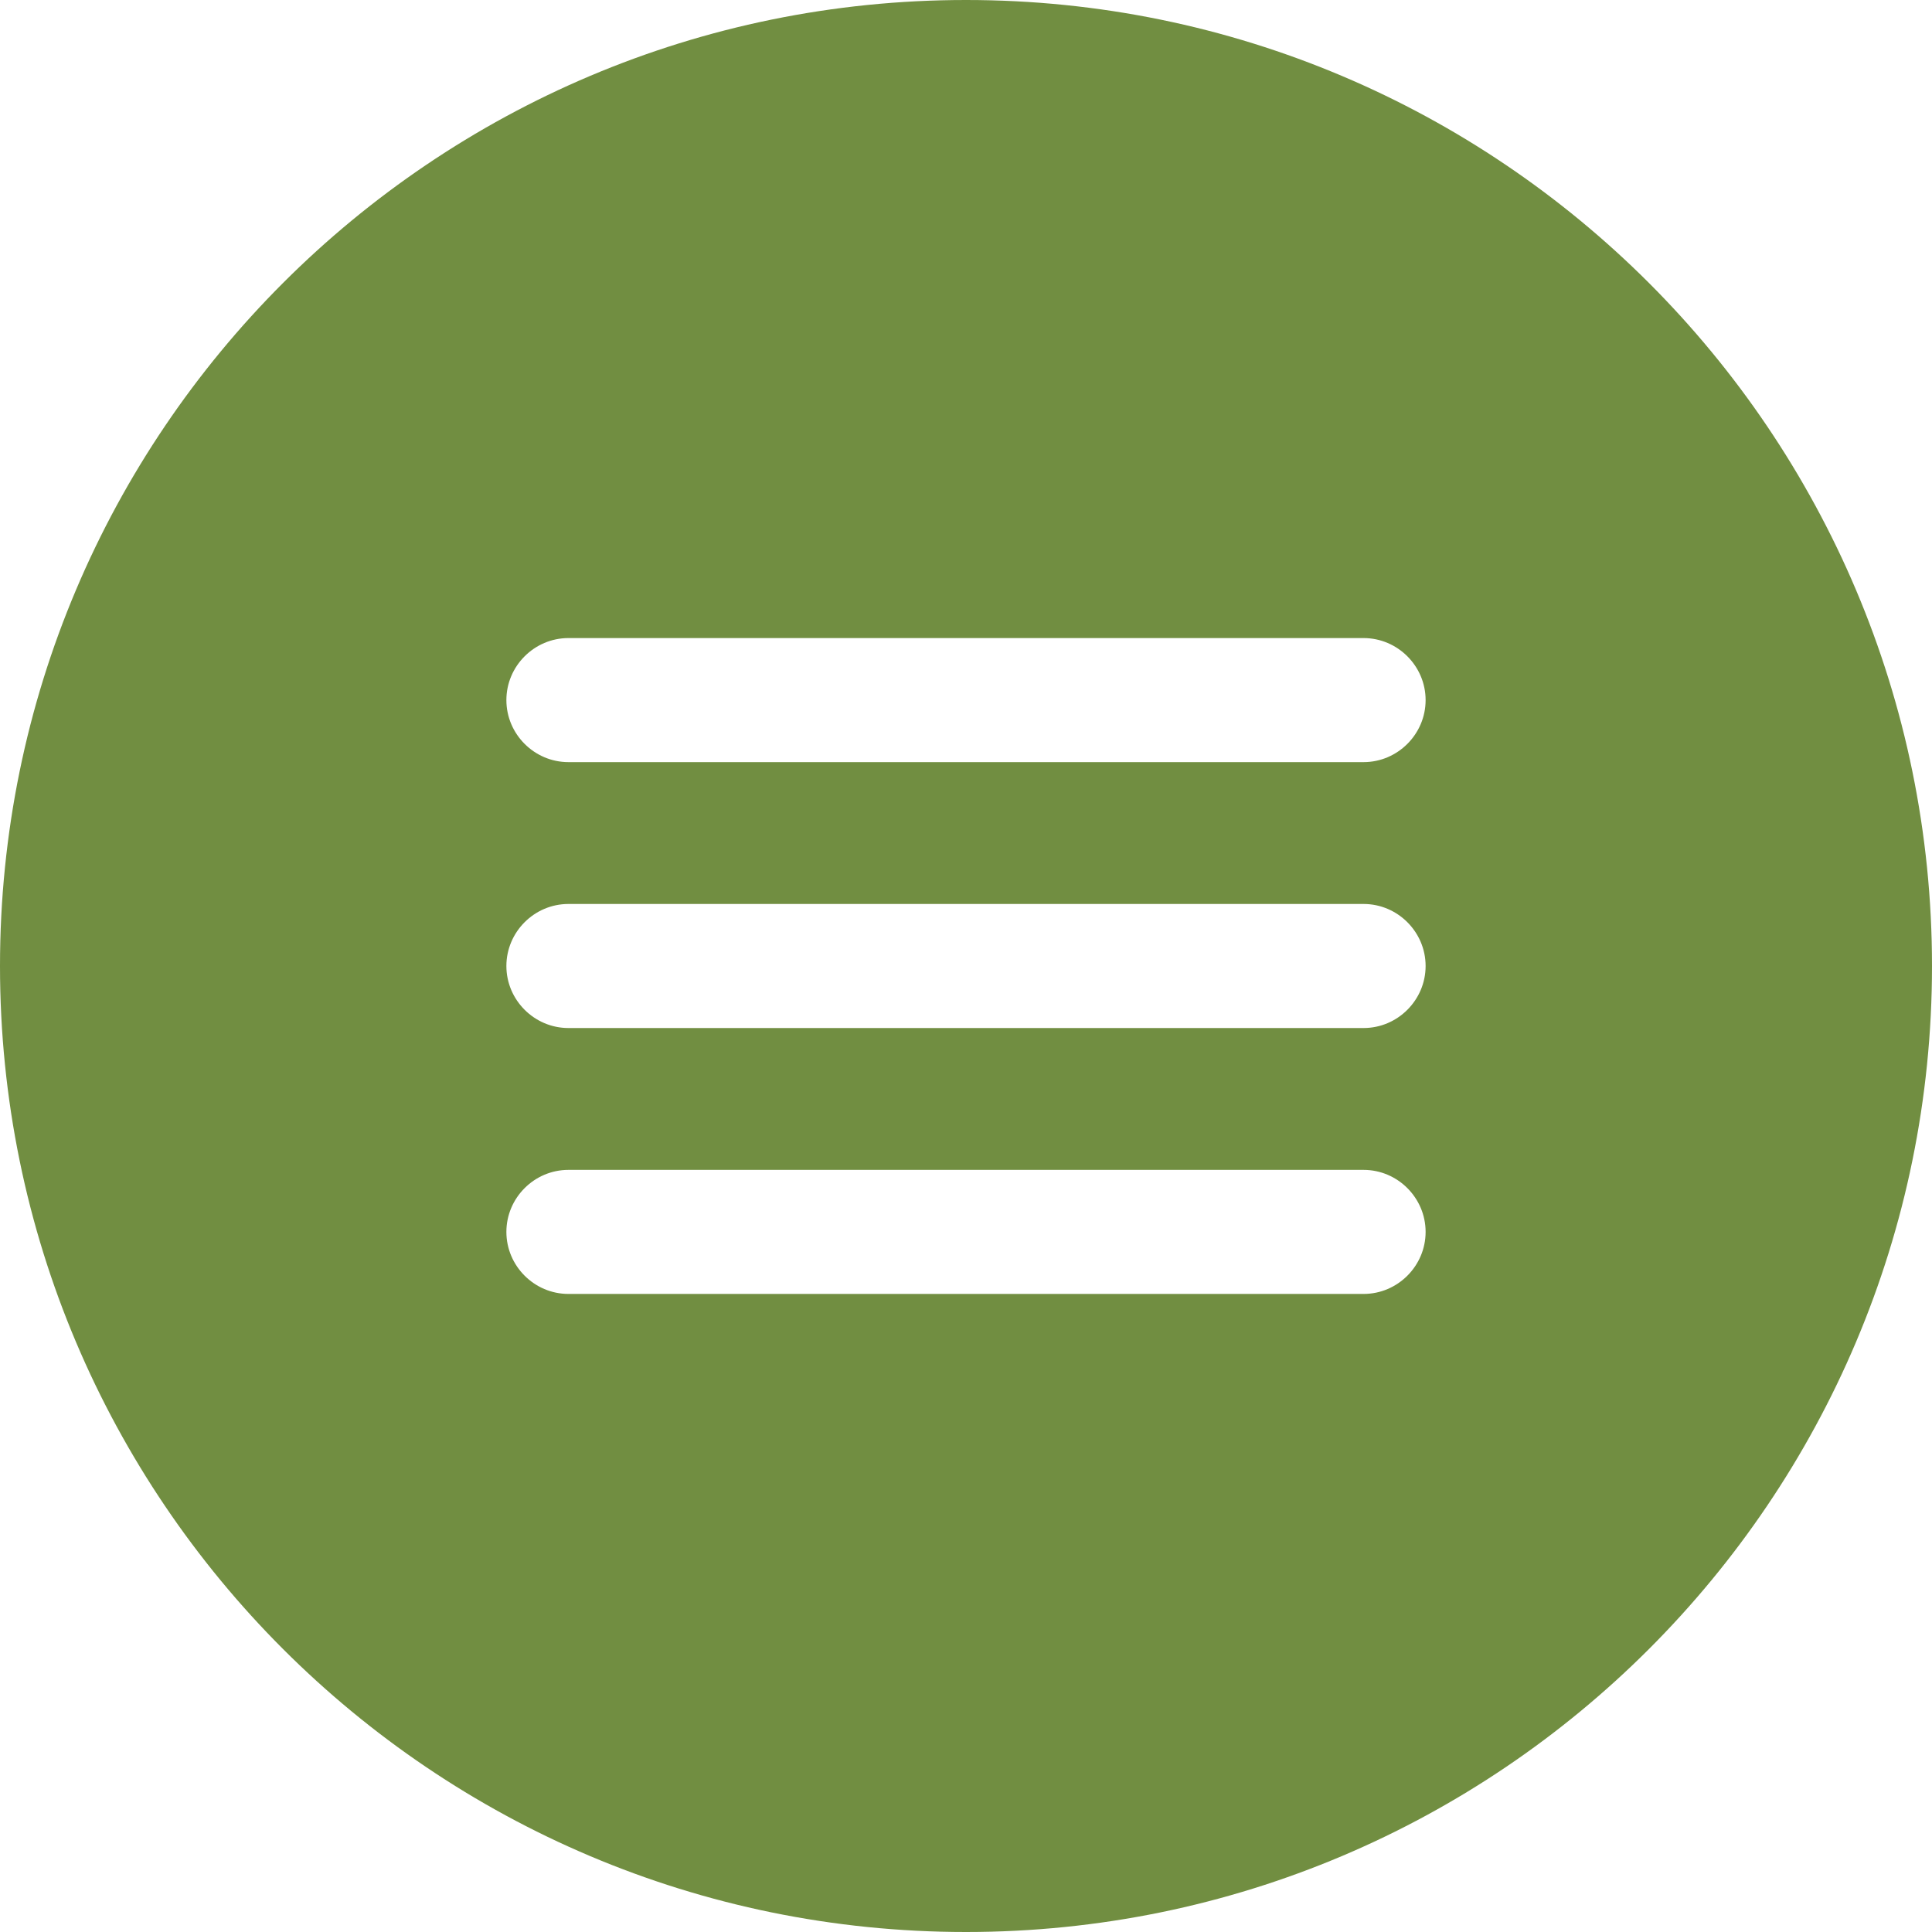 <?xml version="1.0" encoding="UTF-8"?>
<svg id="Layer_1" data-name="Layer 1" xmlns="http://www.w3.org/2000/svg" viewBox="0 0 38 38">
  <defs>
    <style>
      .cls-1 {
        fill: #718e41;
      }
    </style>
  </defs>
  <path class="cls-1" d="M19,0C8.51,0,0,8.51,0,19s8.51,19,19,19,19-8.51,19-19S29.49,0,19,0ZM26.82,25.45h-15.64c-.67,0-1.22-.55-1.22-1.22s.55-1.22,1.22-1.22h15.64c.67,0,1.22.55,1.22,1.22s-.55,1.22-1.22,1.22ZM26.82,20.22h-15.64c-.67,0-1.22-.55-1.22-1.22s.55-1.22,1.22-1.22h15.64c.67,0,1.22.55,1.22,1.22s-.55,1.22-1.22,1.22ZM26.82,14.99h-15.64c-.67,0-1.22-.55-1.22-1.22s.55-1.22,1.22-1.22h15.64c.67,0,1.22.55,1.22,1.22s-.55,1.22-1.22,1.22Z"/>
</svg>